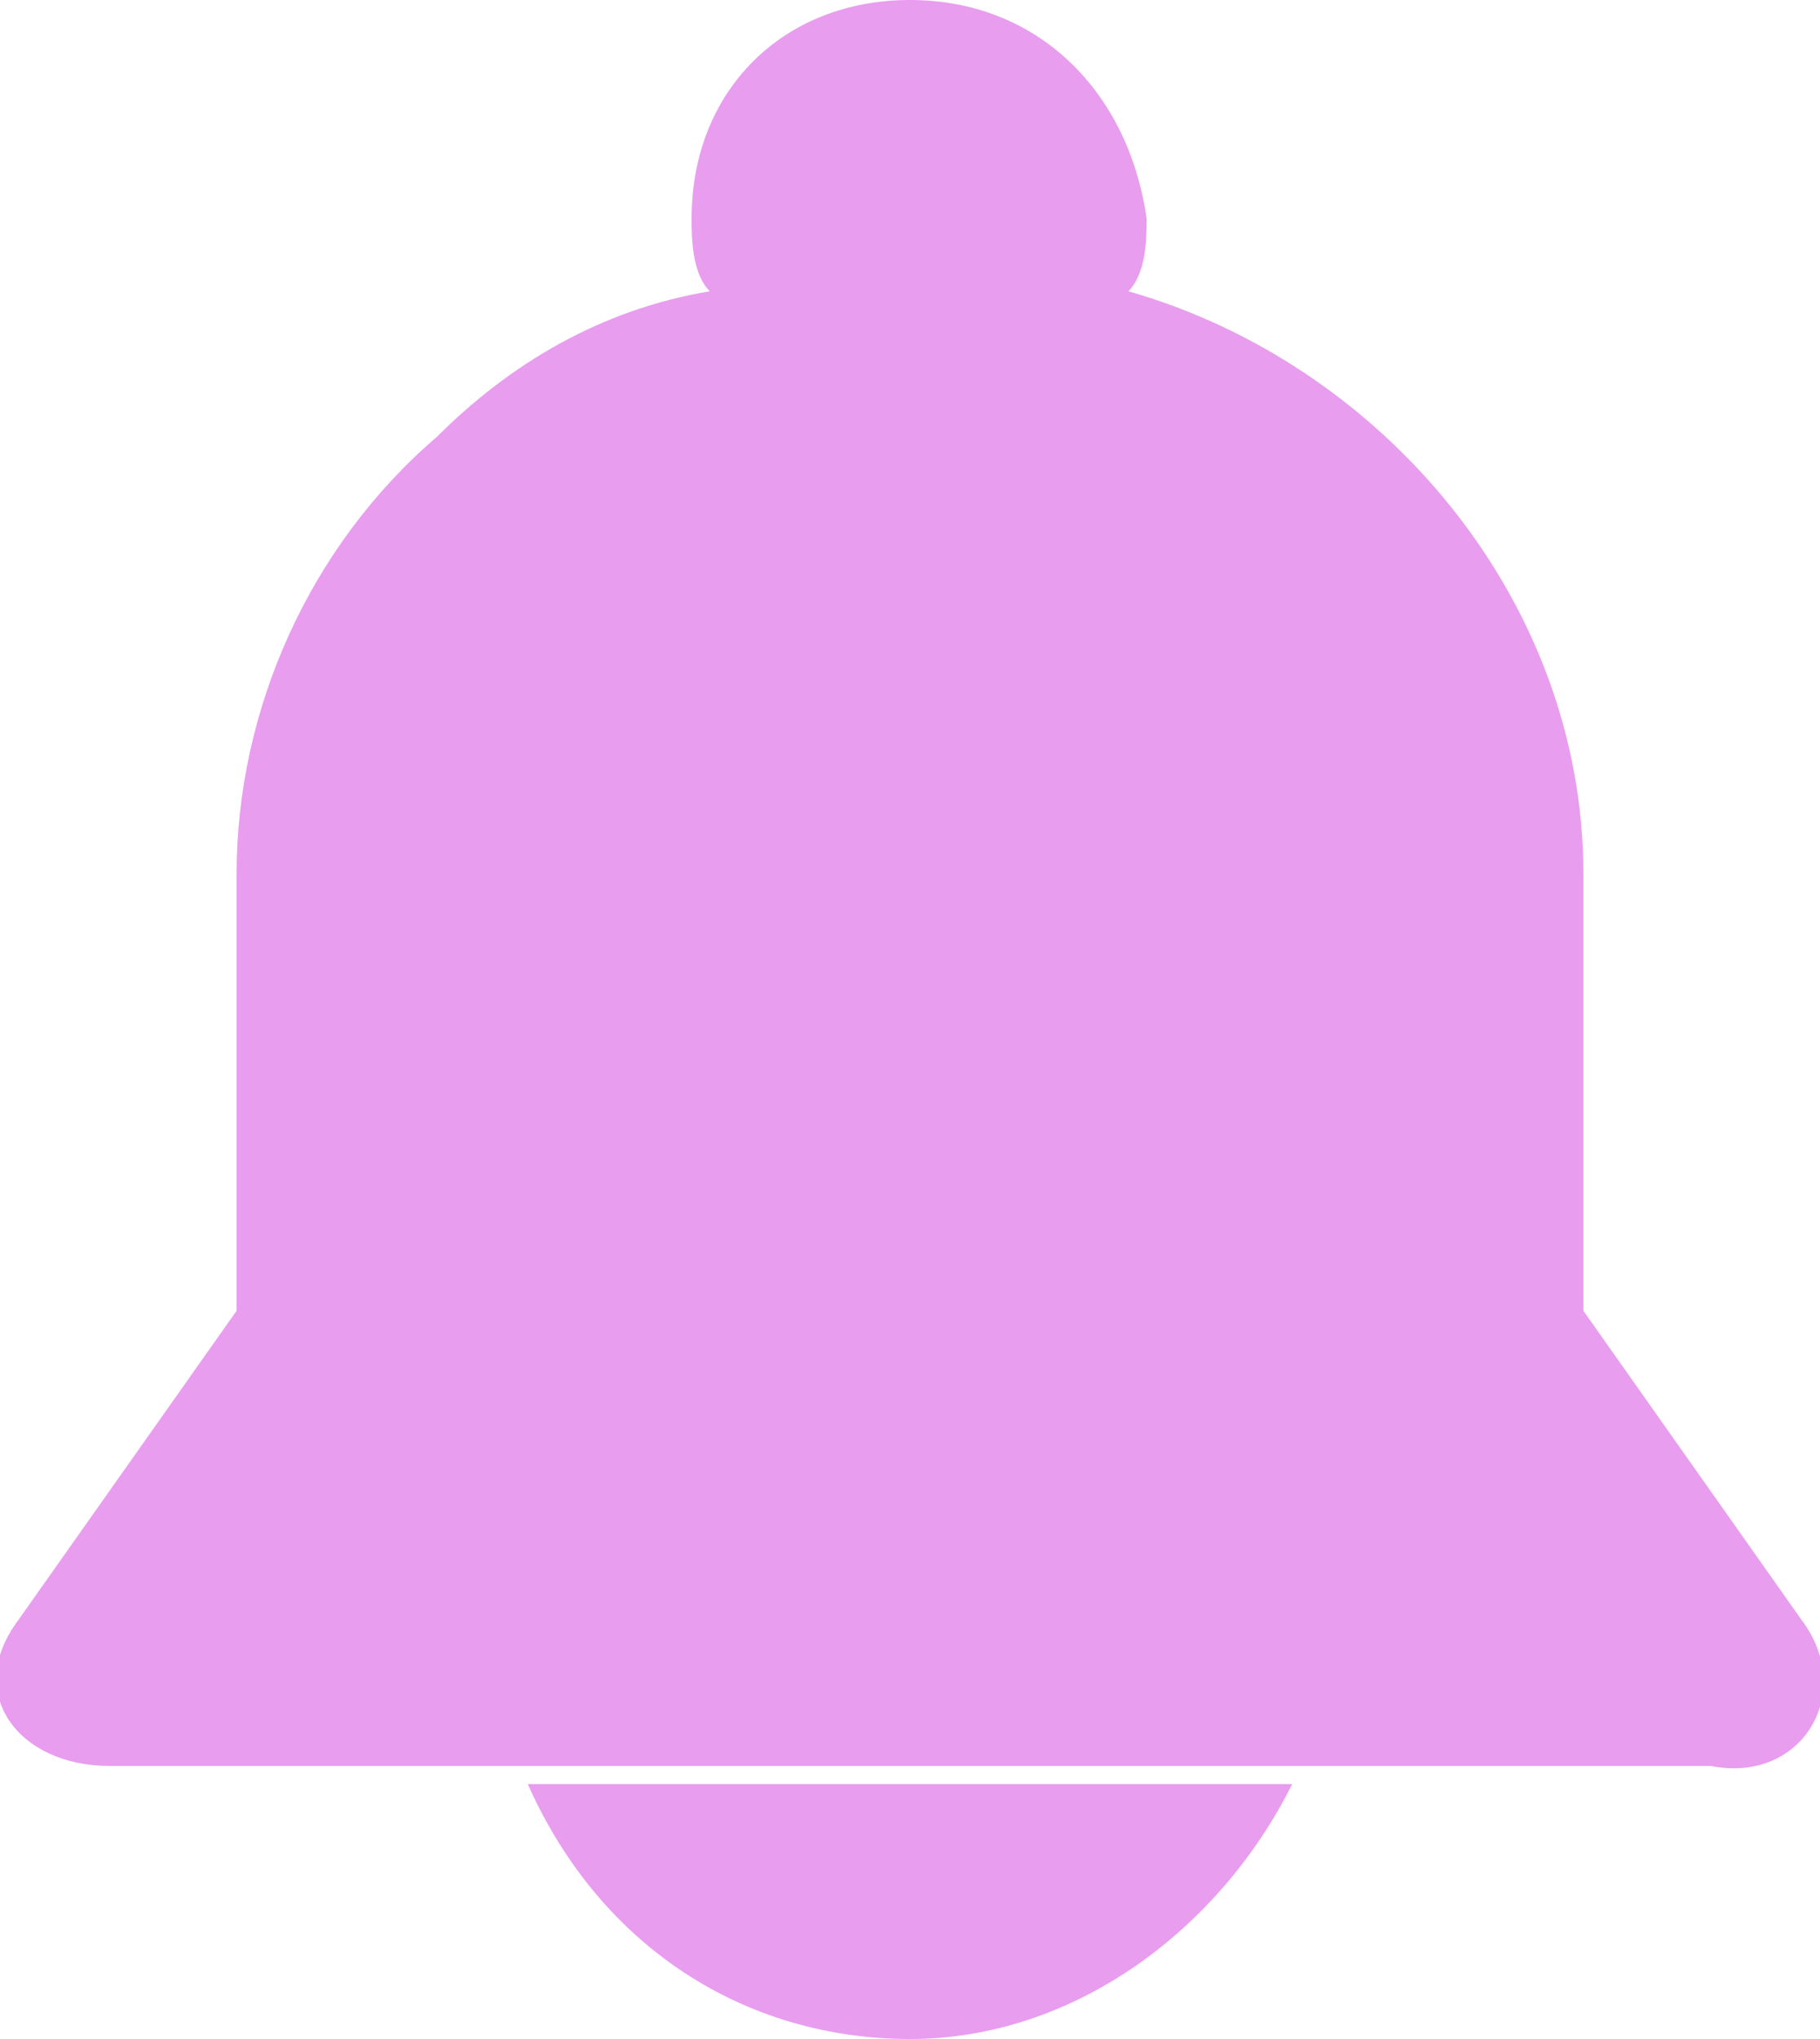 <?xml version="1.0" encoding="utf-8"?>
<!-- Generator: Adobe Illustrator 17.0.0, SVG Export Plug-In . SVG Version: 6.00 Build 0)  -->
<!DOCTYPE svg PUBLIC "-//W3C//DTD SVG 1.1//EN" "http://www.w3.org/Graphics/SVG/1.1/DTD/svg11.dtd">
<svg version="1.1" id="Capa_1" xmlns="http://www.w3.org/2000/svg" xmlns:xlink="http://www.w3.org/1999/xlink" x="0px" y="0px"
	 width="10px" height="11.2px" viewBox="0 0 10 11.2" style="enable-background:new 0 0 10 11.2;" xml:space="preserve">
<style type="text/css">
	.st0{fill:#6D7A7D;}
	.st1{fill:#FFFFFF;}
	.st2{fill:#FFEB00;}
	.st3{fill:#FD8928;}
	.st4{fill:#D5171C;}
	.st5{fill:#00D05A;}
	.st6{fill:#E89DEF;}
</style>
<g>
	<path class="st6" d="M9.9,8.9L8.7,7.2V4.8c0-1.5-1.1-2.8-2.5-3.2c0.1-0.1,0.1-0.3,0.1-0.4C6.2,0.5,5.7,0,5,0C4.3,0,3.8,0.5,3.8,1.2
		c0,0.1,0,0.3,0.1,0.4C3.3,1.7,2.8,2,2.4,2.4C1.7,3,1.3,3.9,1.3,4.8v2.4L0.1,8.9c-0.3,0.4,0,0.8,0.5,0.8h8.8
		C9.9,9.8,10.2,9.3,9.9,8.9z"/>
	<path class="st6" d="M5,11.2c0.9,0,1.7-0.6,2.1-1.4H2.9C3.3,10.7,4.1,11.2,5,11.2z"/>
</g>
</svg>
